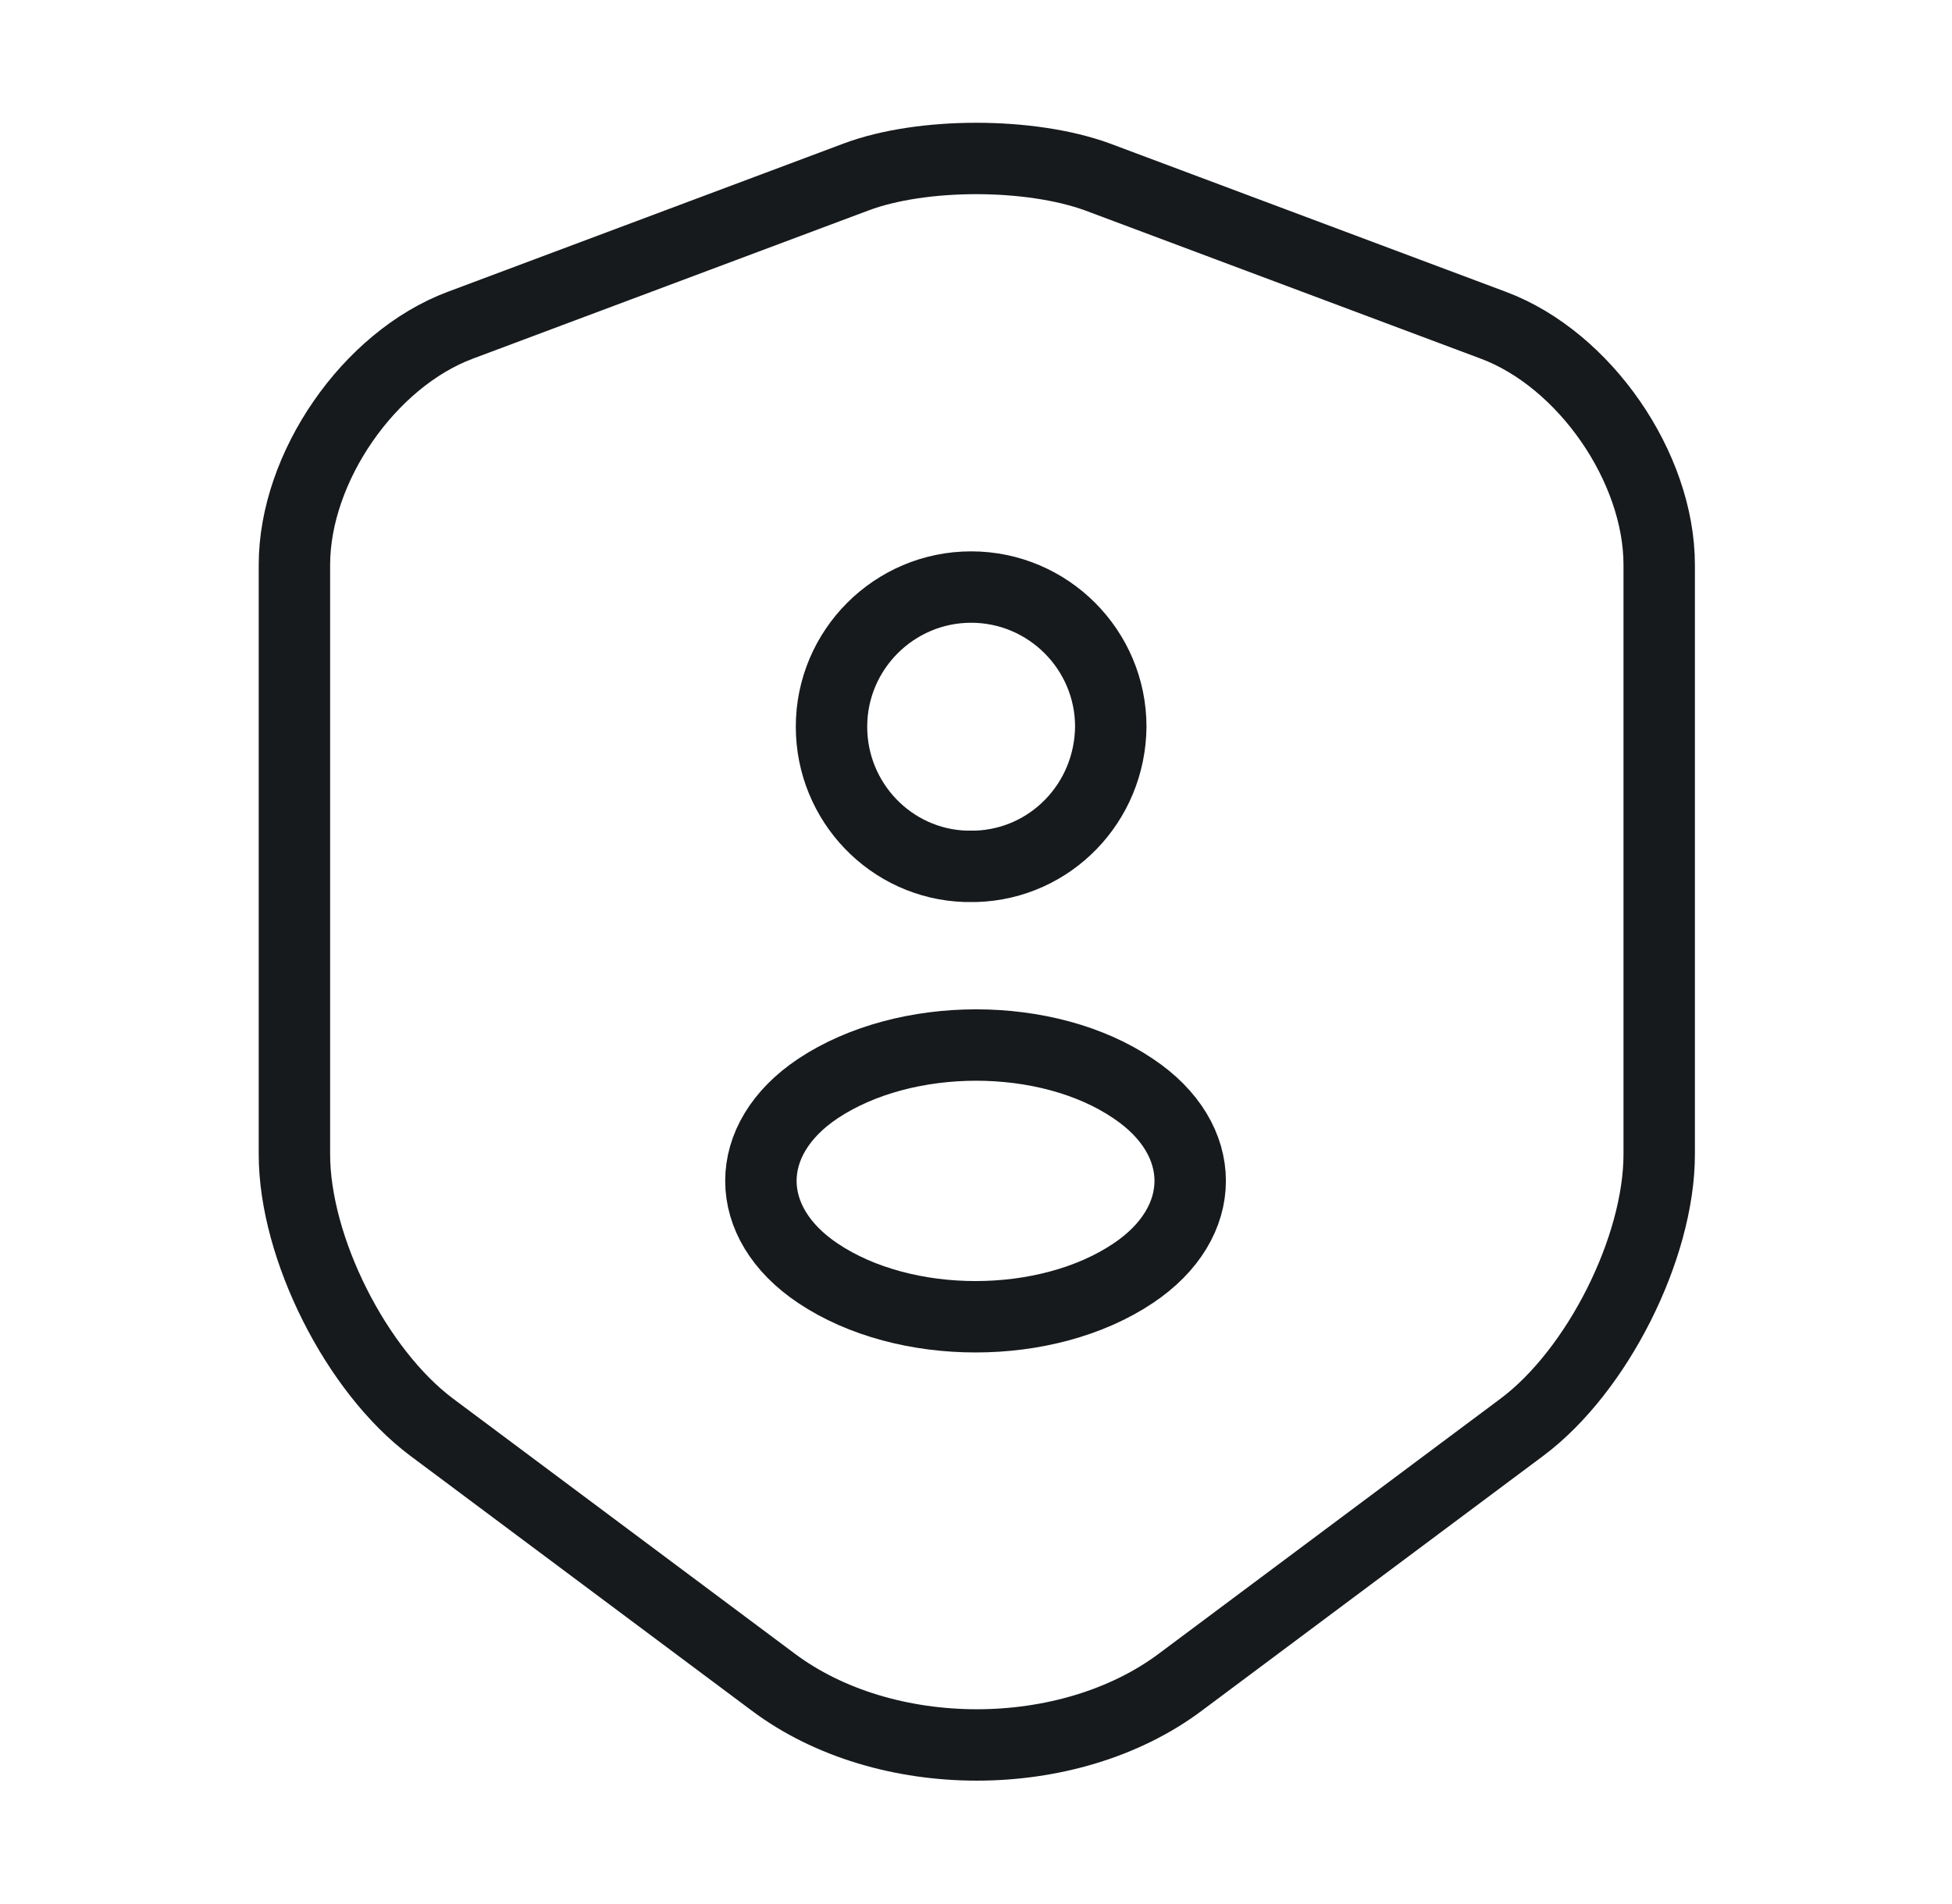 <svg width="41" height="40" viewBox="0 0 41 40" fill="none" xmlns="http://www.w3.org/2000/svg">
<path d="M17.984 3.717L9.667 6.833C7.75 7.55 6.184 9.817 6.184 11.867V24.25C6.184 26.217 7.484 28.8 9.067 29.983L16.234 35.333C18.584 37.1 22.45 37.1 24.8 35.333L31.967 29.983C33.55 28.8 34.85 26.217 34.85 24.25V11.867C34.85 9.817 33.284 7.55 31.367 6.833L23.05 3.717C21.634 3.2 19.367 3.2 17.984 3.717Z" stroke="#171A1C" stroke-width="1.5" stroke-linecap="round" stroke-linejoin="round"/>
<path d="M20.498 18.2C20.431 18.2 20.348 18.2 20.282 18.2C18.715 18.15 17.465 16.85 17.465 15.267C17.465 13.65 18.782 12.333 20.398 12.333C22.015 12.333 23.331 13.65 23.331 15.267C23.315 16.867 22.065 18.15 20.498 18.2Z" stroke="#171A1C" stroke-width="1.5" stroke-linecap="round" stroke-linejoin="round"/>
<path d="M17.182 22.867C15.582 23.933 15.582 25.683 17.182 26.75C18.999 27.967 21.982 27.967 23.799 26.75C25.399 25.683 25.399 23.933 23.799 22.867C21.999 21.65 19.016 21.65 17.182 22.867Z" stroke="#171A1C" stroke-width="1.5" stroke-linecap="round" stroke-linejoin="round"/>
</svg>
